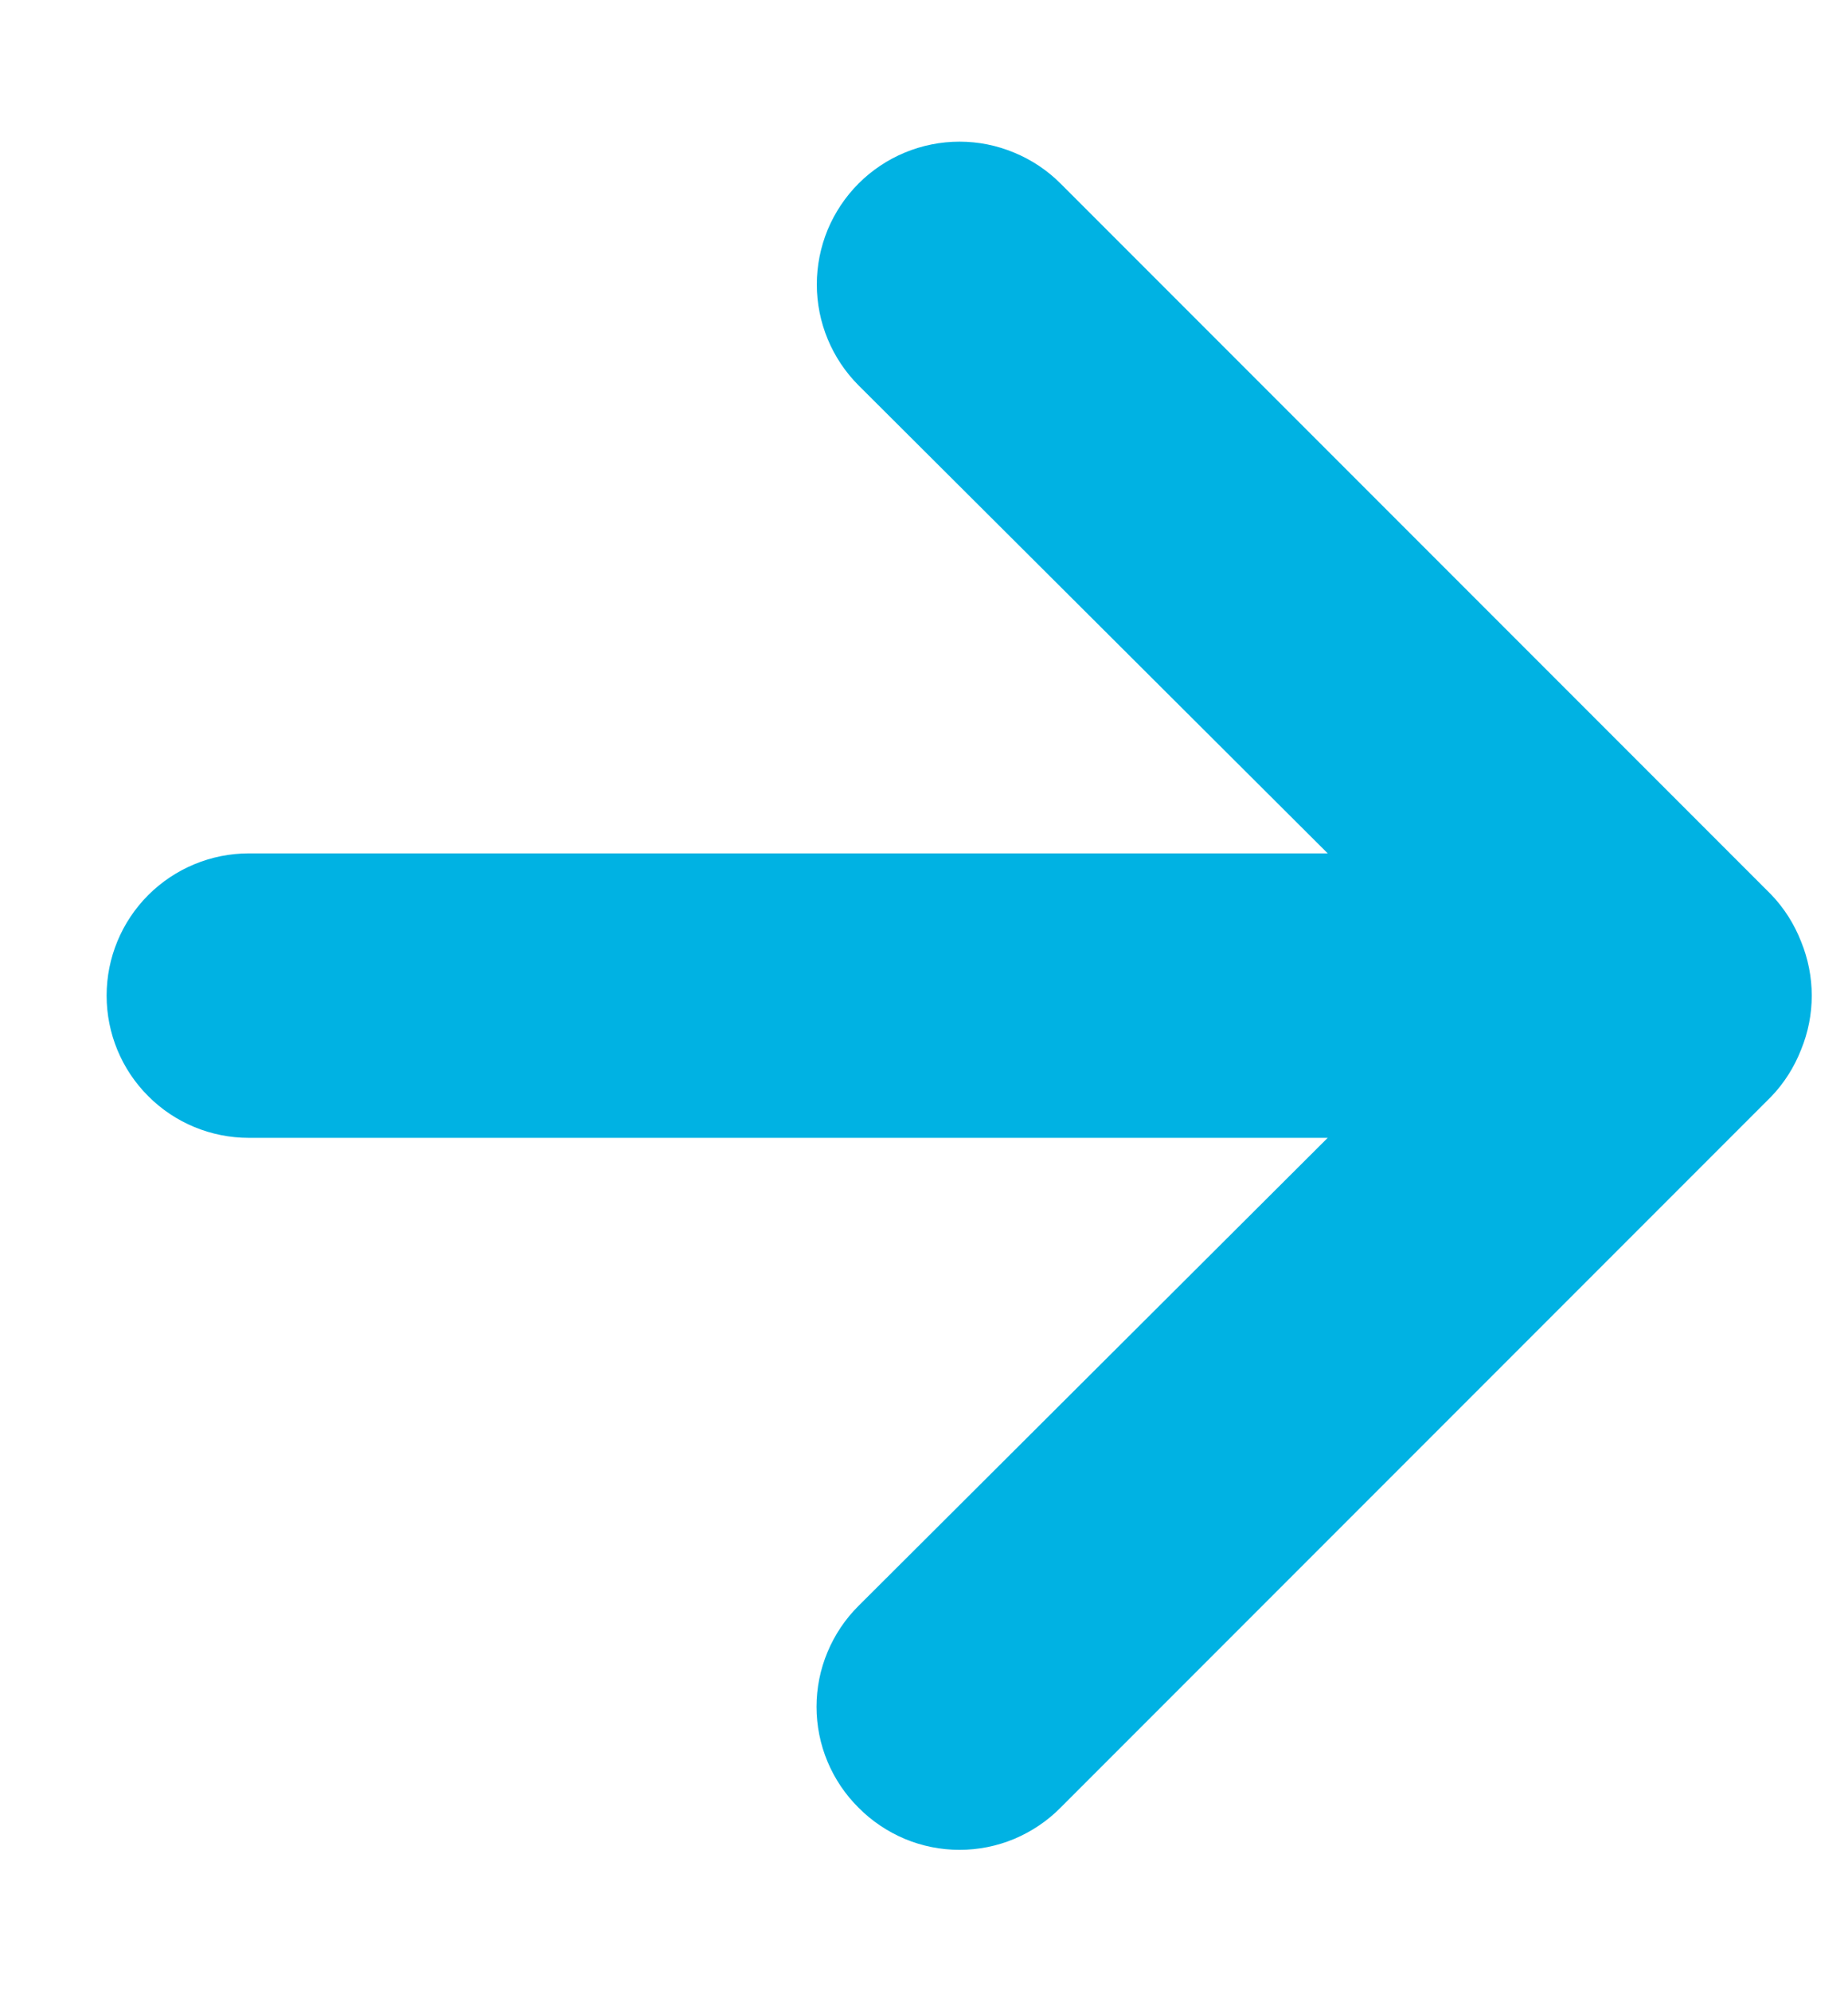 <svg width="13" height="14" viewBox="0 0 13 14" fill="none" xmlns="http://www.w3.org/2000/svg">
<path d="M12.67 6.62C12.622 6.497 12.551 6.385 12.46 6.29L7.46 1.29C7.367 1.197 7.256 1.123 7.134 1.073C7.012 1.022 6.882 0.996 6.75 0.996C6.484 0.996 6.228 1.102 6.04 1.29C5.947 1.383 5.873 1.494 5.822 1.616C5.772 1.738 5.746 1.868 5.746 2C5.746 2.266 5.852 2.522 6.04 2.71L9.34 6H1.75C1.485 6 1.23 6.106 1.043 6.293C0.855 6.481 0.75 6.735 0.75 7C0.75 7.265 0.855 7.52 1.043 7.707C1.23 7.895 1.485 8 1.75 8H9.34L6.04 11.29C5.946 11.383 5.872 11.494 5.821 11.616C5.77 11.738 5.744 11.868 5.744 12C5.744 12.132 5.77 12.263 5.821 12.385C5.872 12.507 5.946 12.617 6.04 12.71C6.133 12.804 6.244 12.878 6.365 12.929C6.487 12.98 6.618 13.006 6.75 13.006C6.882 13.006 7.013 12.98 7.135 12.929C7.256 12.878 7.367 12.804 7.46 12.71L12.46 7.71C12.551 7.615 12.622 7.503 12.67 7.38C12.77 7.137 12.77 6.864 12.67 6.62Z" fill="#00B2E3"/>
</svg>
